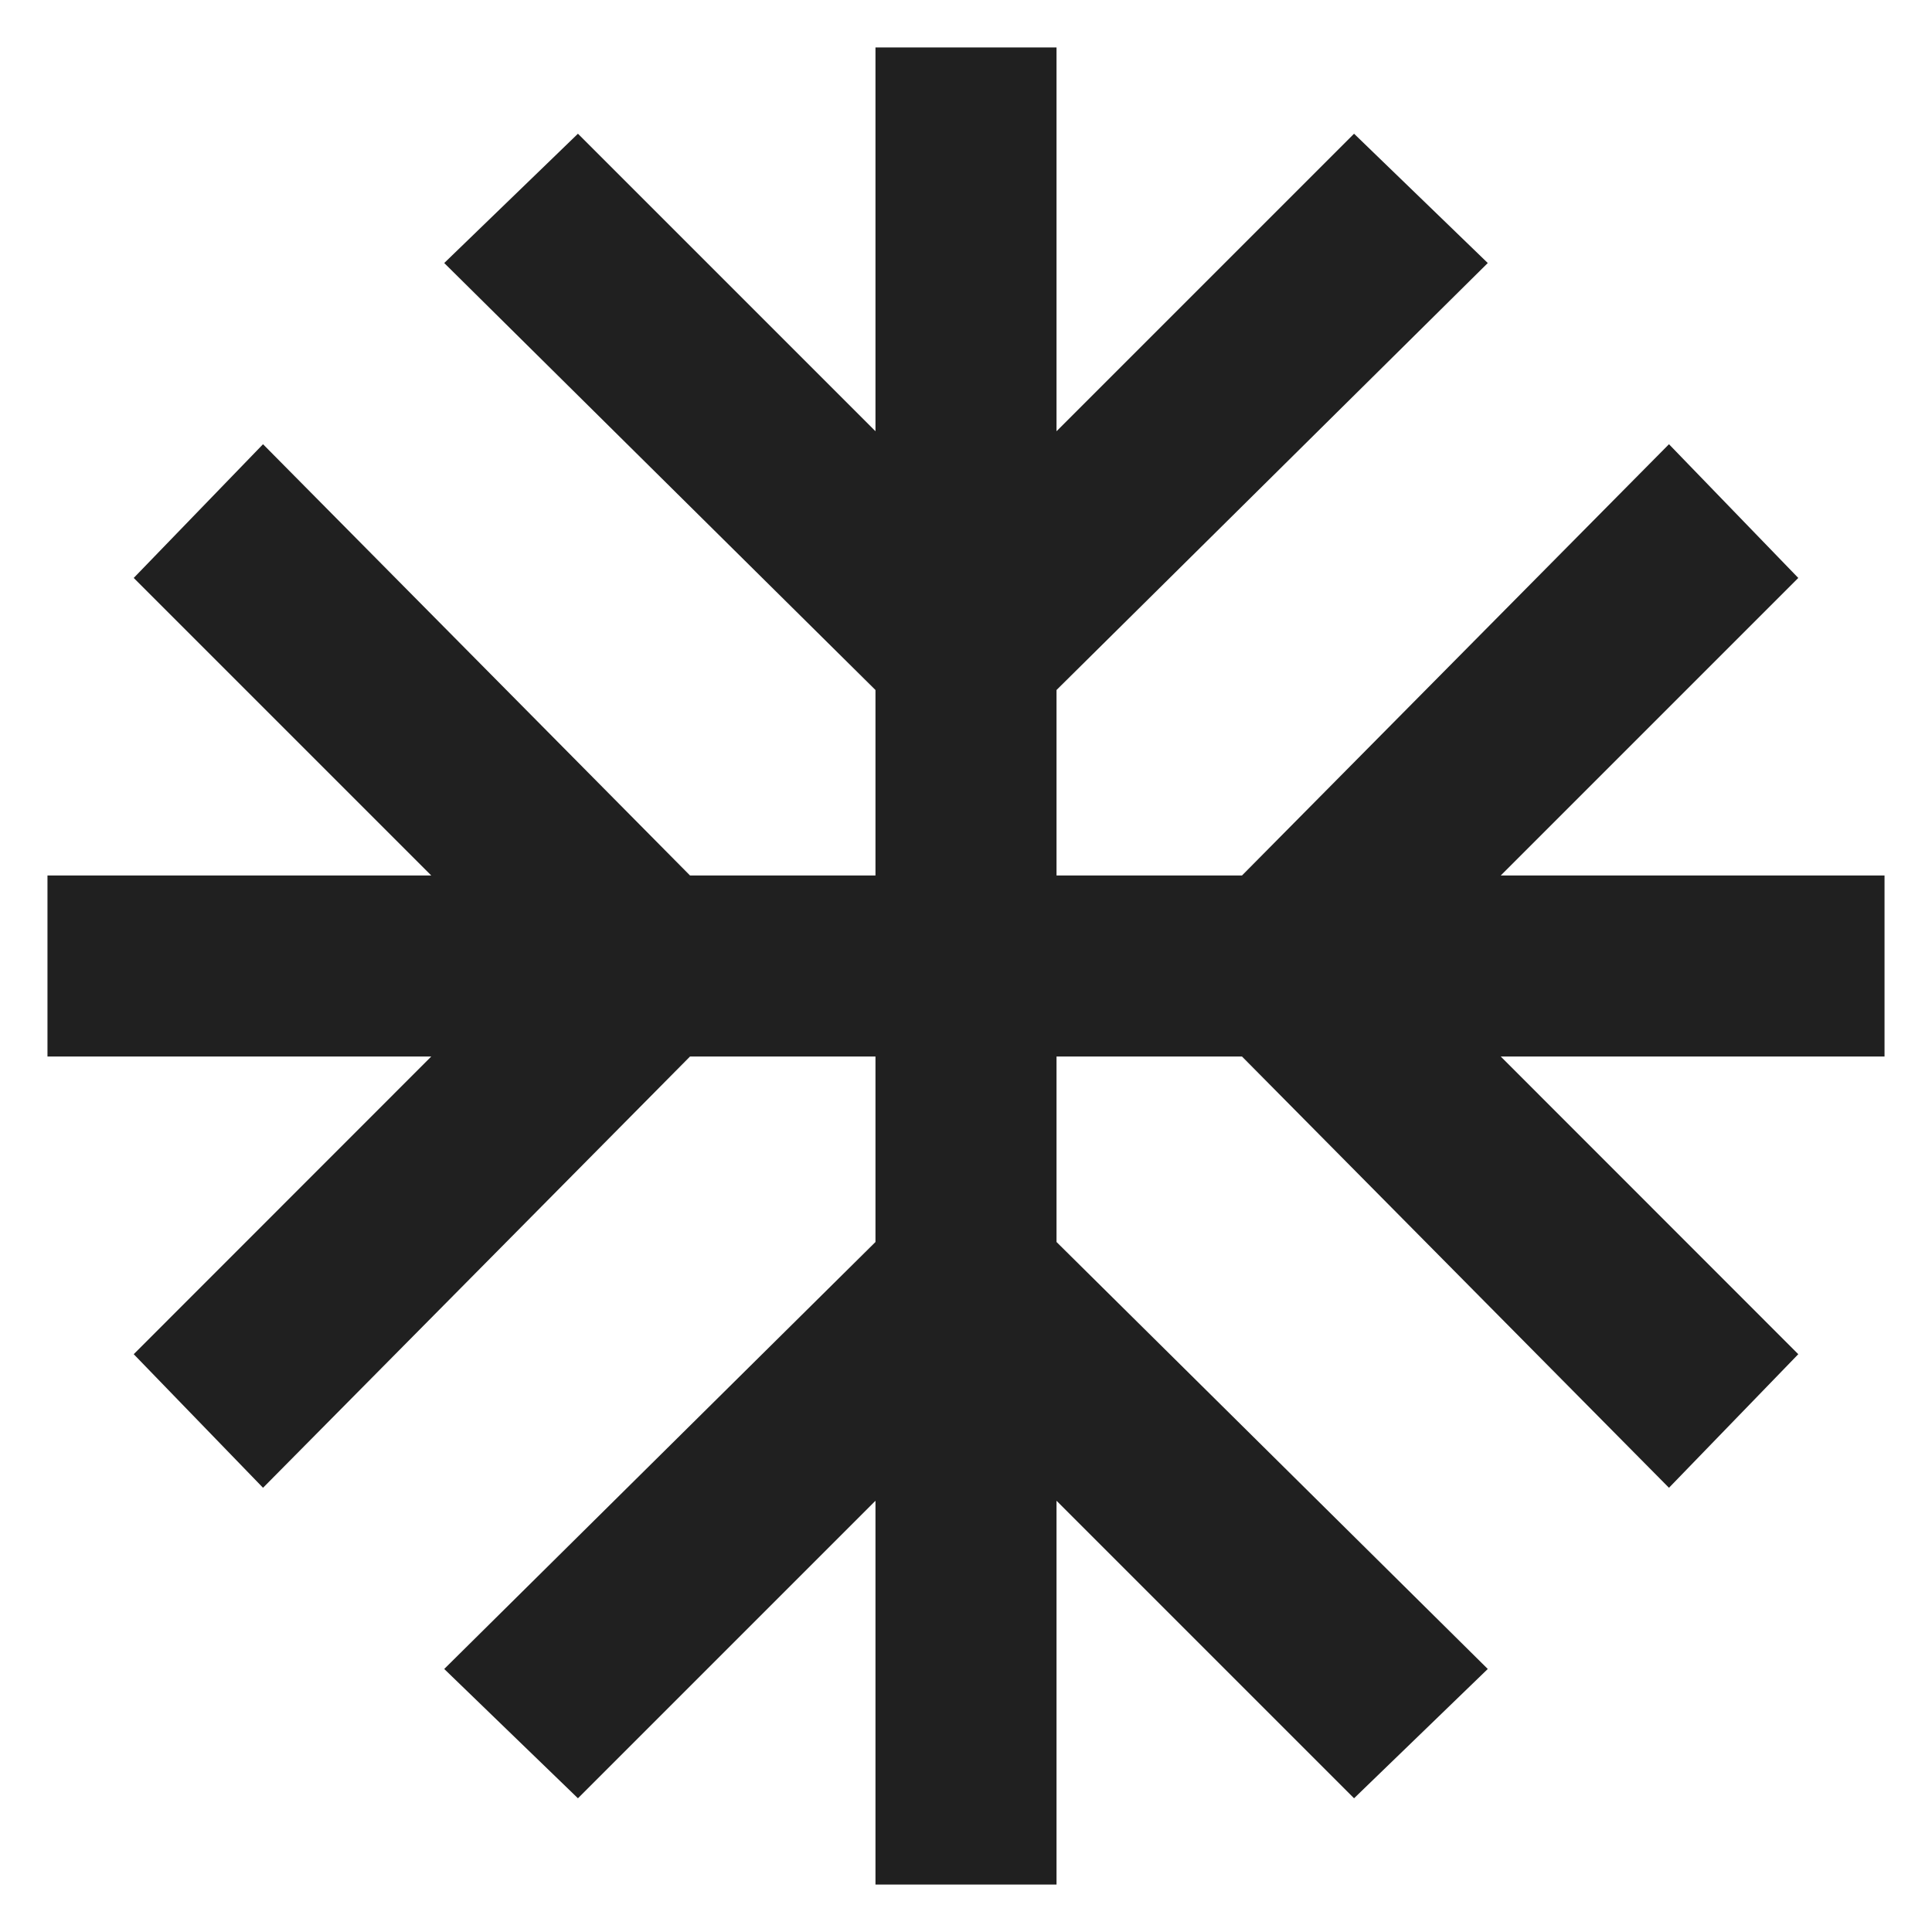 <svg width="14" height="14" viewBox="0 0 14 14" fill="none" xmlns="http://www.w3.org/2000/svg">
<path d="M13.656 6.344V7.656H10.875L13.031 9.813L12.094 10.781L9 7.656H7.656V9L10.781 12.094L9.812 13.031L7.656 10.875V13.656H6.344V10.875L4.188 13.031L3.219 12.094L6.344 9V7.656H5L1.906 10.781L0.969 9.813L3.125 7.656H0.344V6.344H3.125L0.969 4.188L1.906 3.219L5 6.344H6.344V5L3.219 1.906L4.188 0.969L6.344 3.125V0.344H7.656V3.125L9.812 0.969L10.781 1.906L7.656 5V6.344H9L12.094 3.219L13.031 4.188L10.875 6.344H13.656Z" fill="#202020"/>
</svg>
